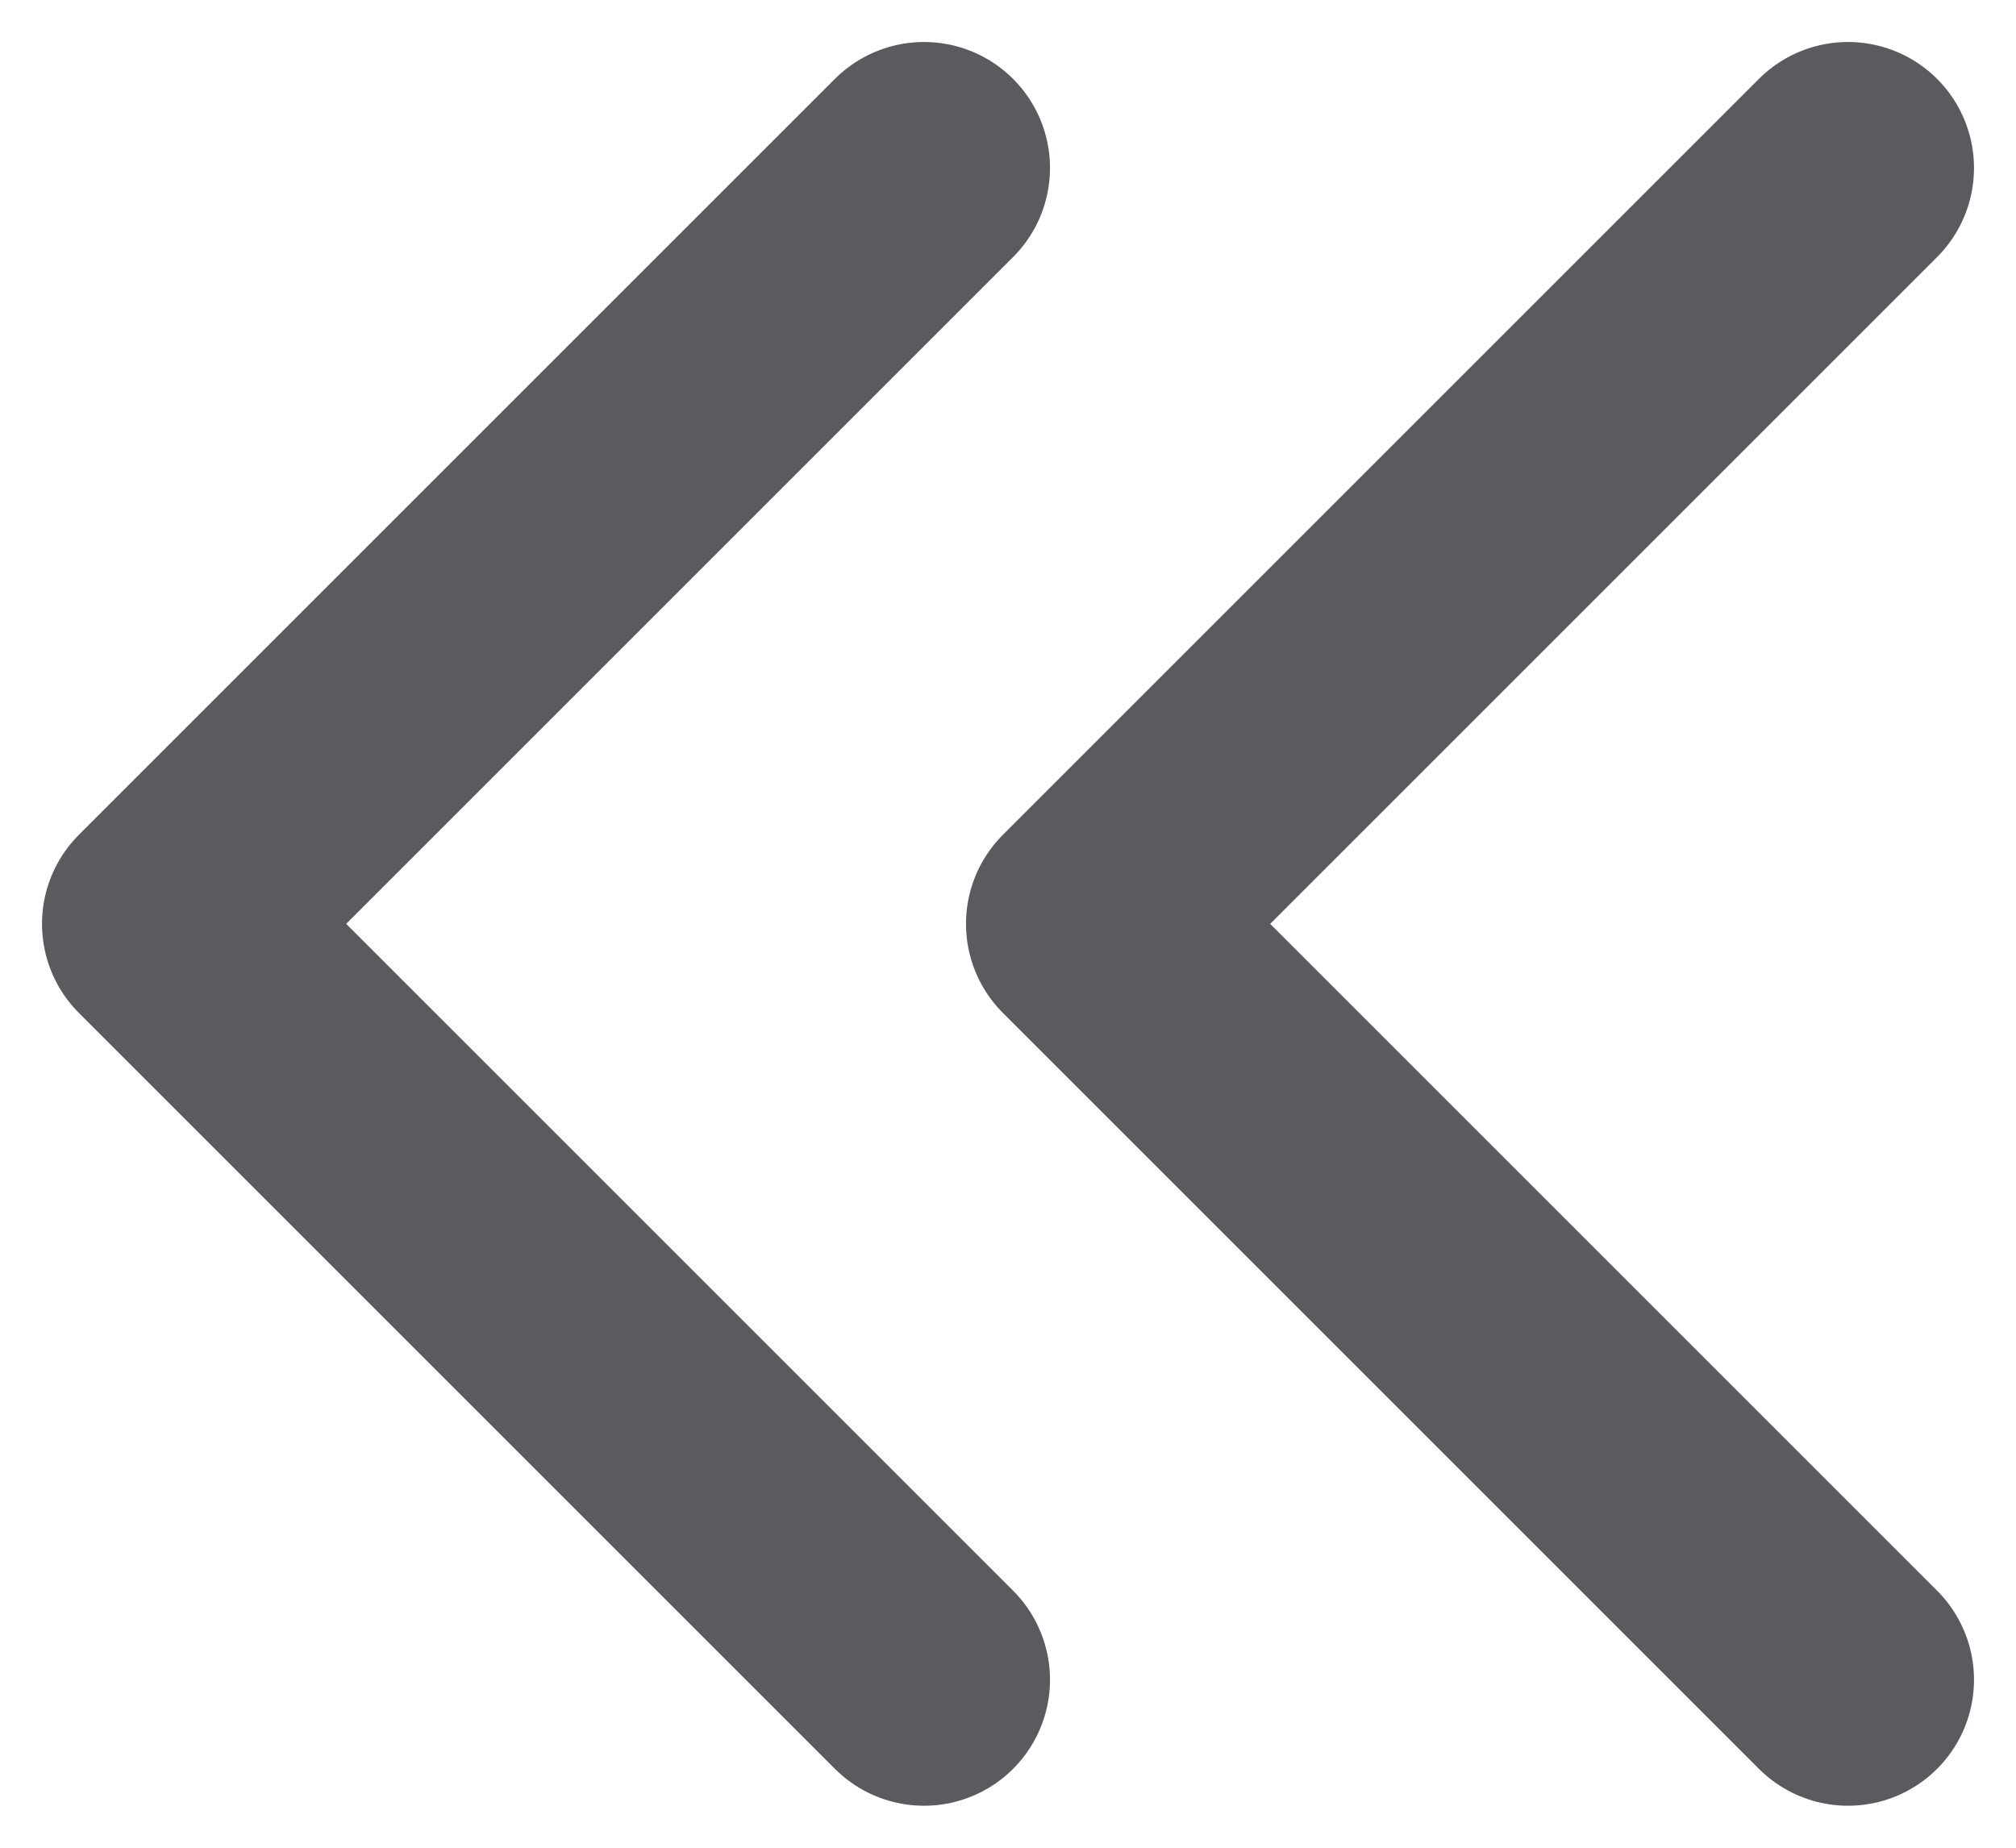 <svg width="12" height="11" viewBox="0 0 12 11" fill="none" xmlns="http://www.w3.org/2000/svg">
<path d="M11 1L6.5 5.5L11 10" stroke="#595B5E" stroke-width="1.5" stroke-linecap="round" stroke-linejoin="round"/>
<path d="M5.5 1L1 5.5L5.5 10" stroke="#595B5E" stroke-width="1.5" stroke-linecap="round" stroke-linejoin="round"/>
</svg>
